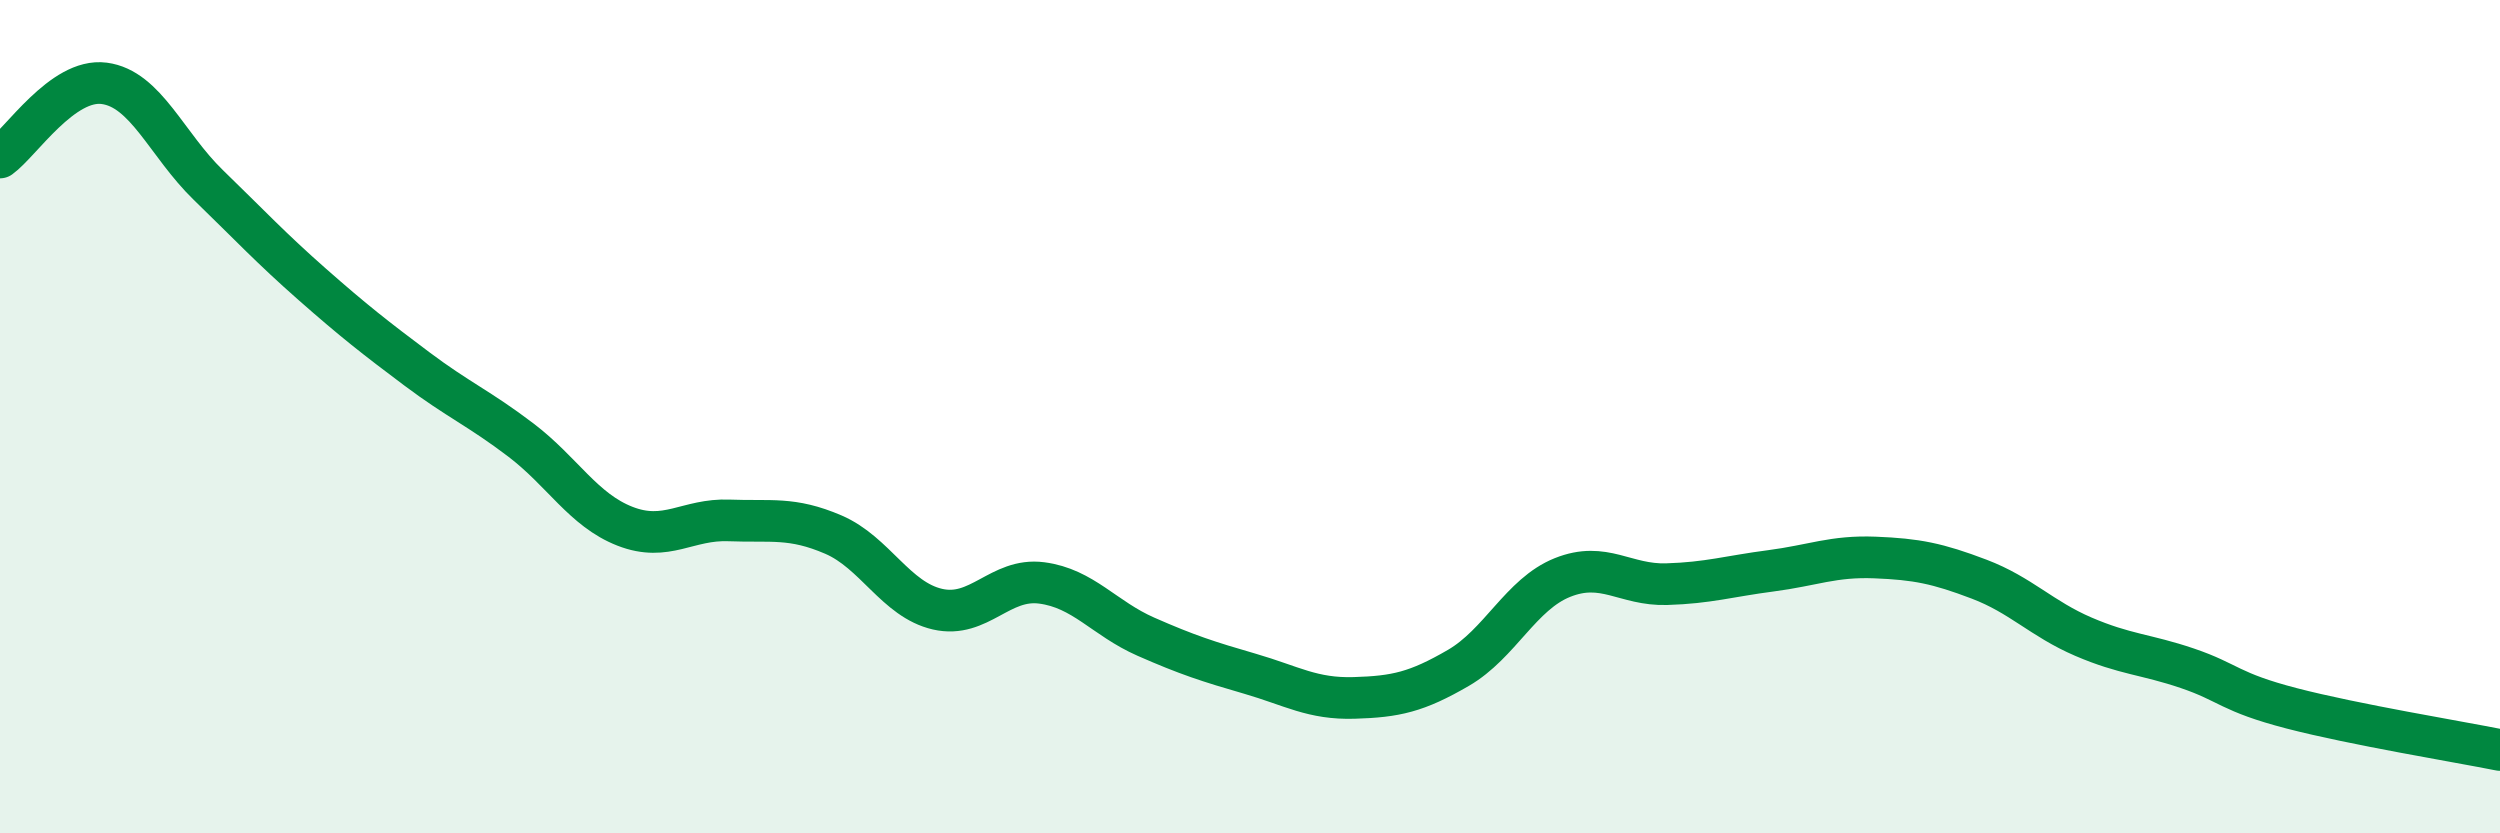
    <svg width="60" height="20" viewBox="0 0 60 20" xmlns="http://www.w3.org/2000/svg">
      <path
        d="M 0,3.78 C 0.5,3.42 1.5,1.87 2.5,2 C 3.5,2.13 4,3.47 5,4.44 C 6,5.41 6.5,5.95 7.5,6.83 C 8.5,7.71 9,8.1 10,8.85 C 11,9.6 11.5,9.8 12.5,10.56 C 13.5,11.32 14,12.24 15,12.63 C 16,13.02 16.5,12.45 17.5,12.49 C 18.5,12.53 19,12.4 20,12.83 C 21,13.26 21.5,14.39 22.5,14.62 C 23.5,14.85 24,13.86 25,13.99 C 26,14.12 26.5,14.84 27.5,15.28 C 28.5,15.72 29,15.88 30,16.17 C 31,16.46 31.5,16.78 32.5,16.75 C 33.5,16.72 34,16.61 35,16.03 C 36,15.45 36.5,14.26 37.5,13.86 C 38.5,13.46 39,14.05 40,14.02 C 41,13.99 41.5,13.83 42.5,13.7 C 43.5,13.57 44,13.34 45,13.38 C 46,13.42 46.5,13.52 47.5,13.9 C 48.5,14.28 49,14.85 50,15.28 C 51,15.71 51.5,15.7 52.5,16.04 C 53.5,16.38 53.5,16.61 55,17 C 56.5,17.39 59,17.8 60,18L60 20L0 20Z"
        fill="#008740"
        opacity="0.1"
        stroke-linecap="round"
        stroke-linejoin="round"
      />
      <path
        d="M 0,3.78 C 0.5,3.42 1.5,1.87 2.5,2 C 3.5,2.13 4,3.47 5,4.44 C 6,5.41 6.5,5.95 7.5,6.83 C 8.5,7.71 9,8.1 10,8.85 C 11,9.6 11.5,9.8 12.5,10.56 C 13.5,11.32 14,12.24 15,12.63 C 16,13.02 16.5,12.45 17.5,12.49 C 18.5,12.53 19,12.4 20,12.83 C 21,13.26 21.5,14.39 22.5,14.62 C 23.5,14.85 24,13.86 25,13.99 C 26,14.12 26.5,14.84 27.5,15.28 C 28.5,15.72 29,15.88 30,16.17 C 31,16.46 31.5,16.78 32.5,16.75 C 33.5,16.72 34,16.61 35,16.03 C 36,15.45 36.5,14.26 37.5,13.86 C 38.5,13.46 39,14.05 40,14.02 C 41,13.99 41.5,13.83 42.5,13.7 C 43.5,13.57 44,13.34 45,13.38 C 46,13.42 46.5,13.52 47.5,13.9 C 48.5,14.28 49,14.85 50,15.28 C 51,15.71 51.5,15.7 52.5,16.04 C 53.5,16.38 53.5,16.61 55,17 C 56.5,17.39 59,17.8 60,18"
        stroke="#008740"
        stroke-width="1"
        fill="none"
        stroke-linecap="round"
        stroke-linejoin="round"
      />
    </svg>
  